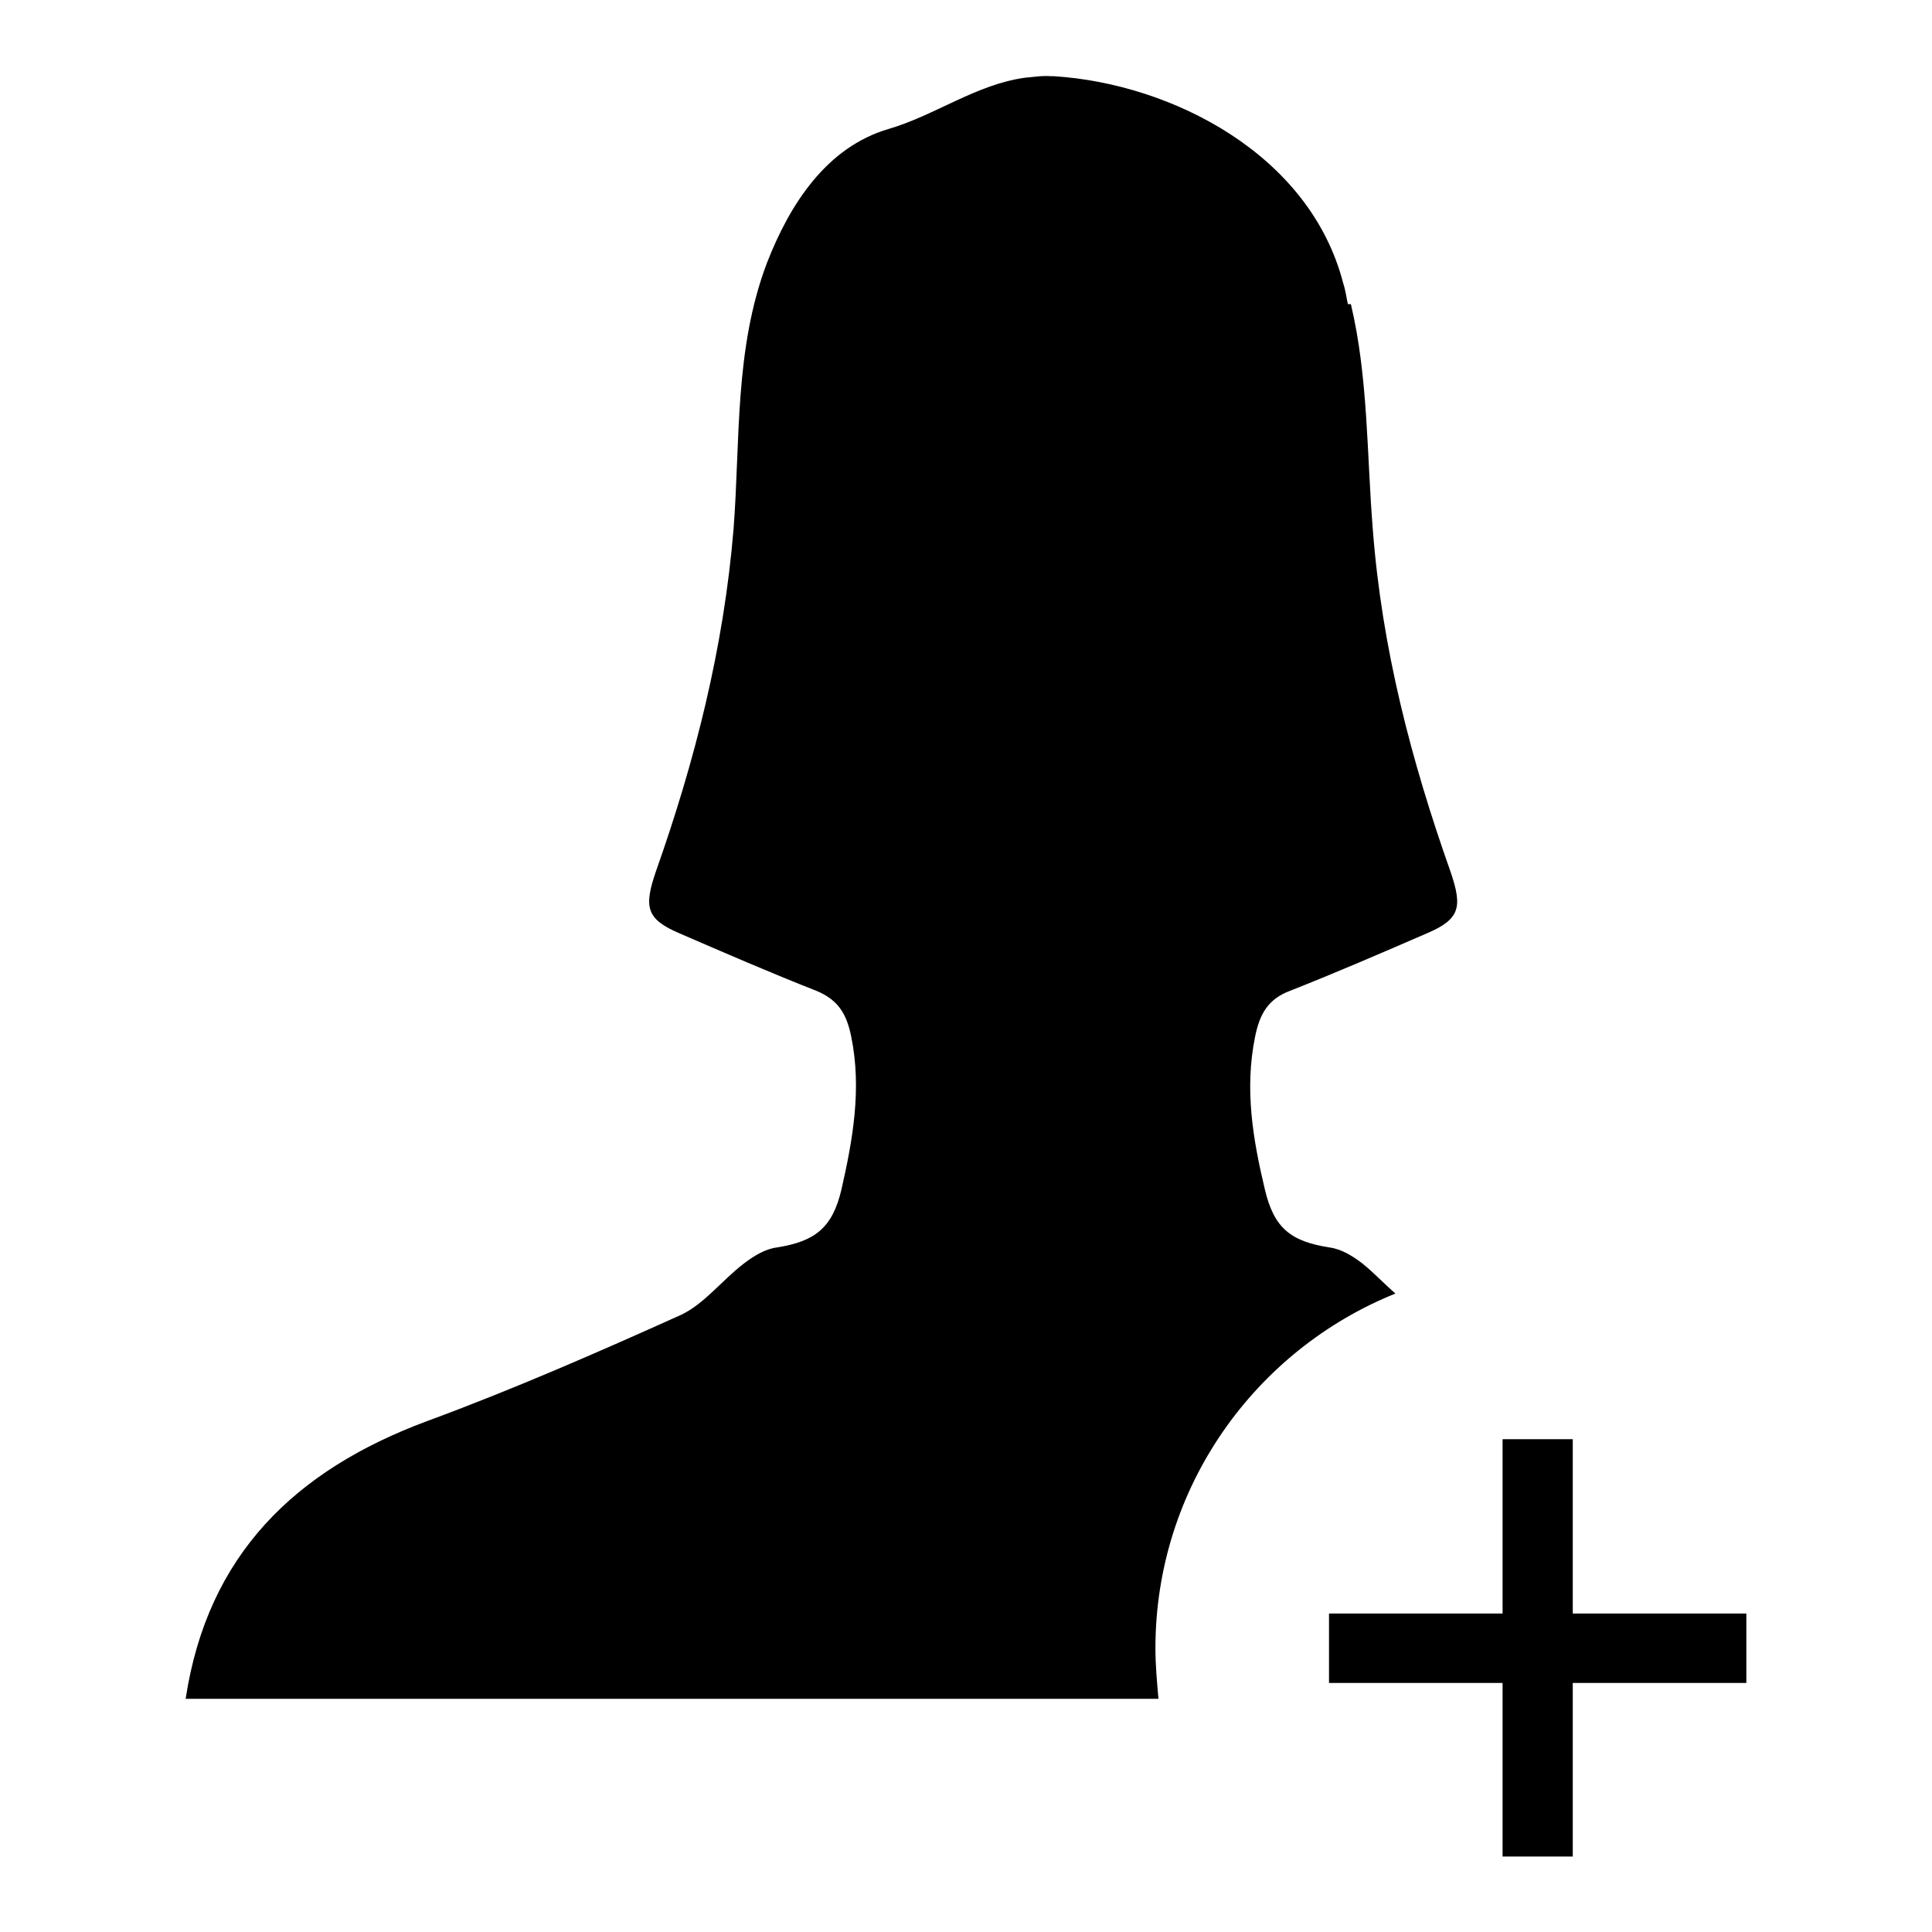 <?xml version="1.0" encoding="utf-8"?>
<!-- Svg Vector Icons : http://www.onlinewebfonts.com/icon -->
<!DOCTYPE svg PUBLIC "-//W3C//DTD SVG 1.1//EN" "http://www.w3.org/Graphics/SVG/1.1/DTD/svg11.dtd">
<svg version="1.1" xmlns="http://www.w3.org/2000/svg" xmlns:xlink="http://www.w3.org/1999/xlink" x="0px" y="0px" viewBox="0 0 256 256" enable-background="new 0 0 256 256" xml:space="preserve">
<g><g><g><g><g><path fill="#000000" d="M153.1,218.4c0-21.3,13.2-39.5,31.8-47c-1.5-1.3-2.9-2.8-4.4-4c-1.3-1-2.8-1.9-4.3-2.1c-5.2-0.8-7.4-2.6-8.6-7.7c-1.6-6.7-2.7-13.3-1.3-20.2c0.6-3,1.7-5,4.6-6.1c6.1-2.4,12.1-5,18.1-7.6c4.5-1.9,4.8-3.5,3.2-8.2c-5.2-14.7-9.1-29.6-10.3-45.4c-0.8-9.9-0.6-20.1-2.9-29.8h-0.4c-0.2-0.9-0.3-1.8-0.6-2.7c-4.4-17.2-22.8-26.5-38.3-27.5c-0.1,0-0.2,0-0.4,0c-1.2-0.1-2.3,0.1-3.5,0.2c-6.5,0.9-11.9,5-18.1,6.8c-8.1,2.4-13,9.8-16.1,17.8c-4.3,11.4-3.5,23.5-4.4,35.2c-1.3,15.7-5.1,30.7-10.3,45.4c-1.6,4.7-1.3,6.3,3.2,8.2c6,2.6,12,5.2,18.1,7.6c2.9,1.2,4,3.1,4.6,6.1c1.4,6.9,0.2,13.6-1.3,20.2c-1.2,5.1-3.5,6.9-8.6,7.7c-1.5,0.2-3,1.1-4.3,2.1c-2.9,2.2-5.2,5.3-8.3,6.8c-11.1,5-22.3,9.9-33.7,14.1c-17.5,6.5-29.1,17.7-32,36.8c38.3,0,76.5,0,114.8,0c0.1,0,0.2,0,0.2,0c4.6,0,9.3,0,13.9,0C153.3,222.8,153.1,220.6,153.1,218.4z"/></g><path fill="#000000" d="M231.4 213.8L208.4 213.8 208.4 190.7 199.1 190.7 199.1 213.8 176.1 213.8 176.1 223 199.1 223 199.1 246 208.4 246 208.4 223 231.4 223 z"/></g></g><g></g><g></g><g></g><g></g><g></g><g></g><g></g><g></g><g></g><g></g><g></g><g></g><g></g><g></g><g></g></g></g>
</svg>